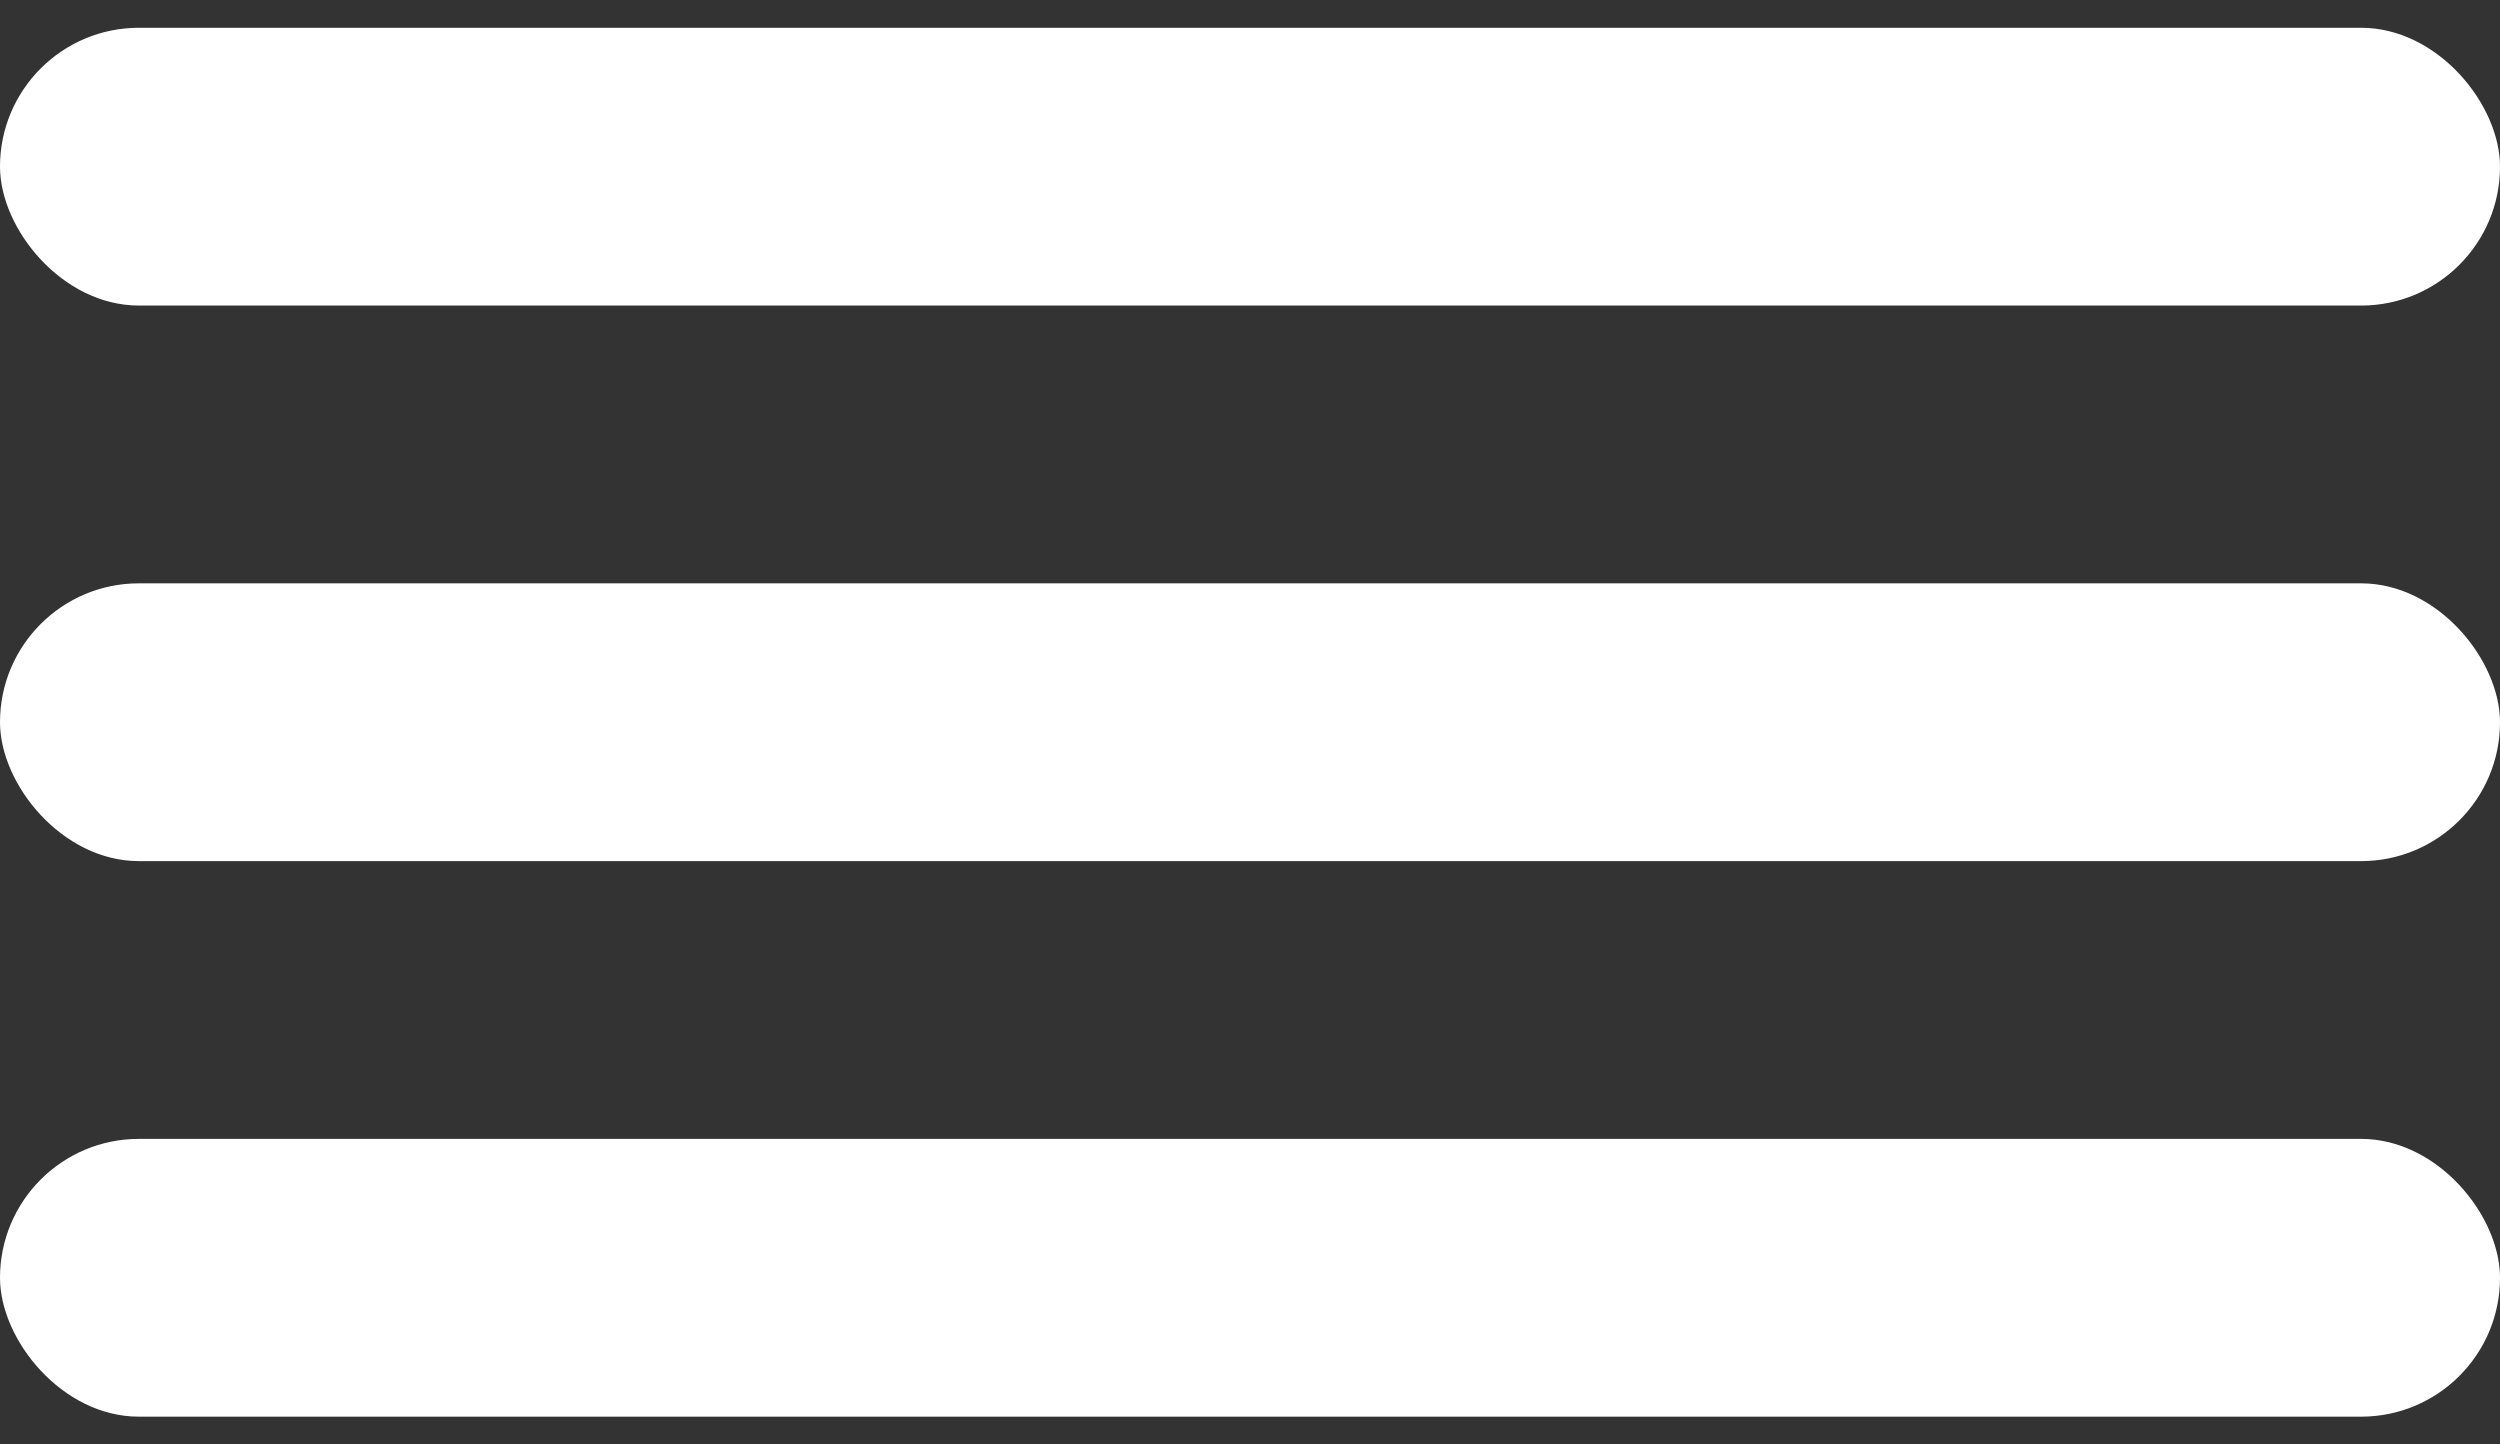 <?xml version="1.0" encoding="UTF-8"?> <svg xmlns="http://www.w3.org/2000/svg" width="45" height="26" viewBox="0 0 45 26" fill="none"><rect x="0" y="0" width="45" height="26" fill="#333333" stroke="none"/><rect y="0.5" width="45" height="5" rx="2.5" fill="white"></rect><rect y="10.5" width="45" height="5" rx="2.5" fill="white"></rect><rect y="20.5" width="45" height="5" rx="2.5" fill="white"></rect></svg> 